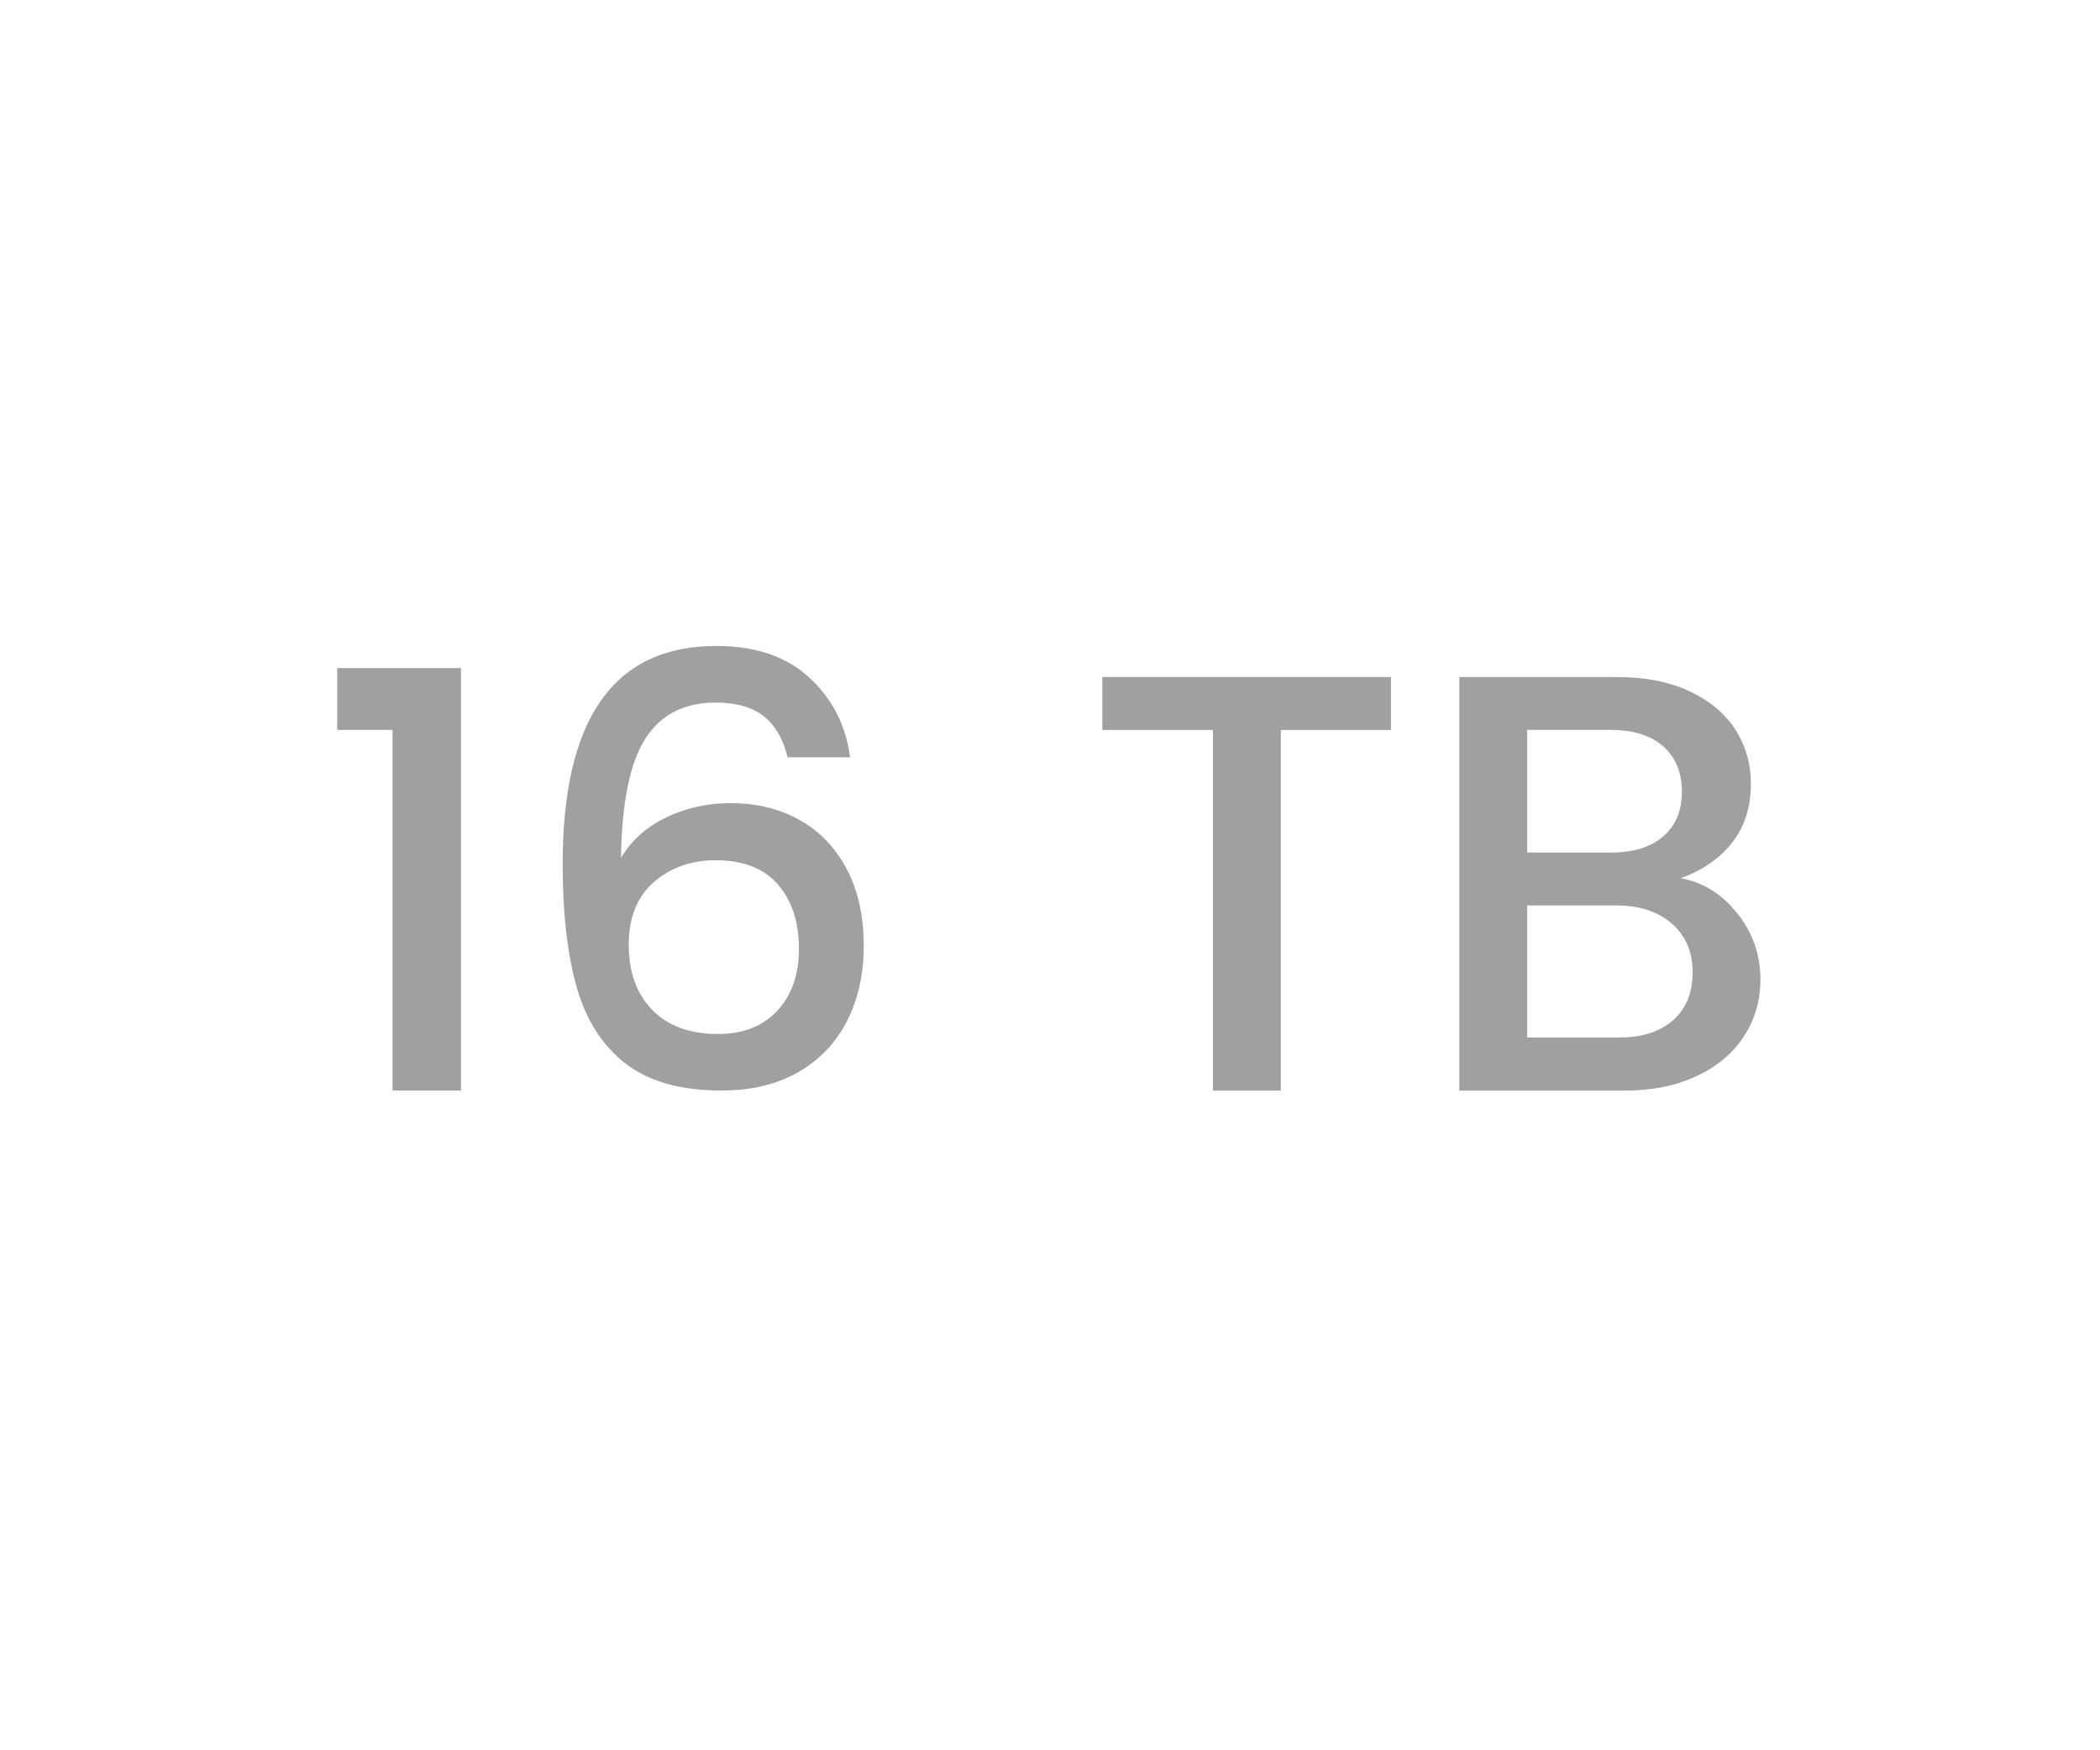 <?xml version="1.0" encoding="UTF-8"?>
<svg id="Layer_1" xmlns="http://www.w3.org/2000/svg" version="1.1" viewBox="0 0 60 50">
  <!-- Generator: Adobe Illustrator 29.2.1, SVG Export Plug-In . SVG Version: 2.1.0 Build 116)  -->
  <defs>
    <style>
      .st0 {
        fill: #a0a0a0;
      }
    </style>
  </defs>
  <path class="st0" d="M9.635,20.853v-1.769h3.535v12.07h-1.954v-10.302h-1.581Z"/>
  <path class="st0" d="M21.823,20.461c-.329-.26-.788-.391-1.377-.391-.896,0-1.564.343-2.006,1.028-.442.687-.675,1.822-.697,3.409.295-.499.725-.885,1.292-1.156.566-.272,1.179-.408,1.836-.408.748,0,1.408.162,1.98.484.572.323,1.021.791,1.343,1.402.323.612.484,1.344.484,2.193,0,.793-.155,1.502-.467,2.125-.312.623-.773,1.113-1.386,1.471-.612.356-1.349.535-2.21.535-1.168,0-2.083-.258-2.746-.773-.662-.516-1.127-1.244-1.394-2.185s-.399-2.114-.399-3.519c0-4.148,1.462-6.223,4.386-6.223,1.134,0,2.025.307,2.678.918.651.612,1.034,1.366,1.147,2.262h-1.785c-.125-.521-.352-.912-.68-1.174ZM18.687,25.195c-.481.414-.723,1.012-.723,1.794s.224,1.402.672,1.861c.447.459,1.073.688,1.878.688.715,0,1.278-.221,1.692-.662.413-.443.62-1.031.62-1.769,0-.771-.201-1.386-.604-1.845s-.994-.688-1.776-.688c-.691,0-1.278.207-1.76.62Z"/>
  <path class="st0" d="M39.741,19.34v1.513h-3.146v10.302h-1.938v-10.302h-3.162v-1.513h8.245Z"/>
  <path class="st0" d="M49.635,26.088c.442.556.663,1.186.663,1.887,0,.602-.155,1.143-.467,1.624-.312.481-.763.862-1.352,1.14-.59.277-1.275.416-2.058.416h-4.726v-11.814h4.505c.805,0,1.496.135,2.074.407s1.014.638,1.309,1.097.442.973.442,1.539c0,.68-.182,1.246-.544,1.699-.363.453-.851.788-1.462,1.004.634.113,1.173.447,1.614,1.002ZM43.634,24.354h2.397c.635,0,1.131-.153,1.487-.459.357-.306.535-.731.535-1.275,0-.556-.178-.988-.535-1.3-.356-.312-.853-.468-1.487-.468h-2.397v3.502ZM47.799,29.148c.374-.328.562-.787.562-1.377,0-.578-.198-1.04-.595-1.386-.397-.346-.925-.519-1.581-.519h-2.551v3.773h2.618c.657,0,1.173-.164,1.547-.492Z"/>
</svg>